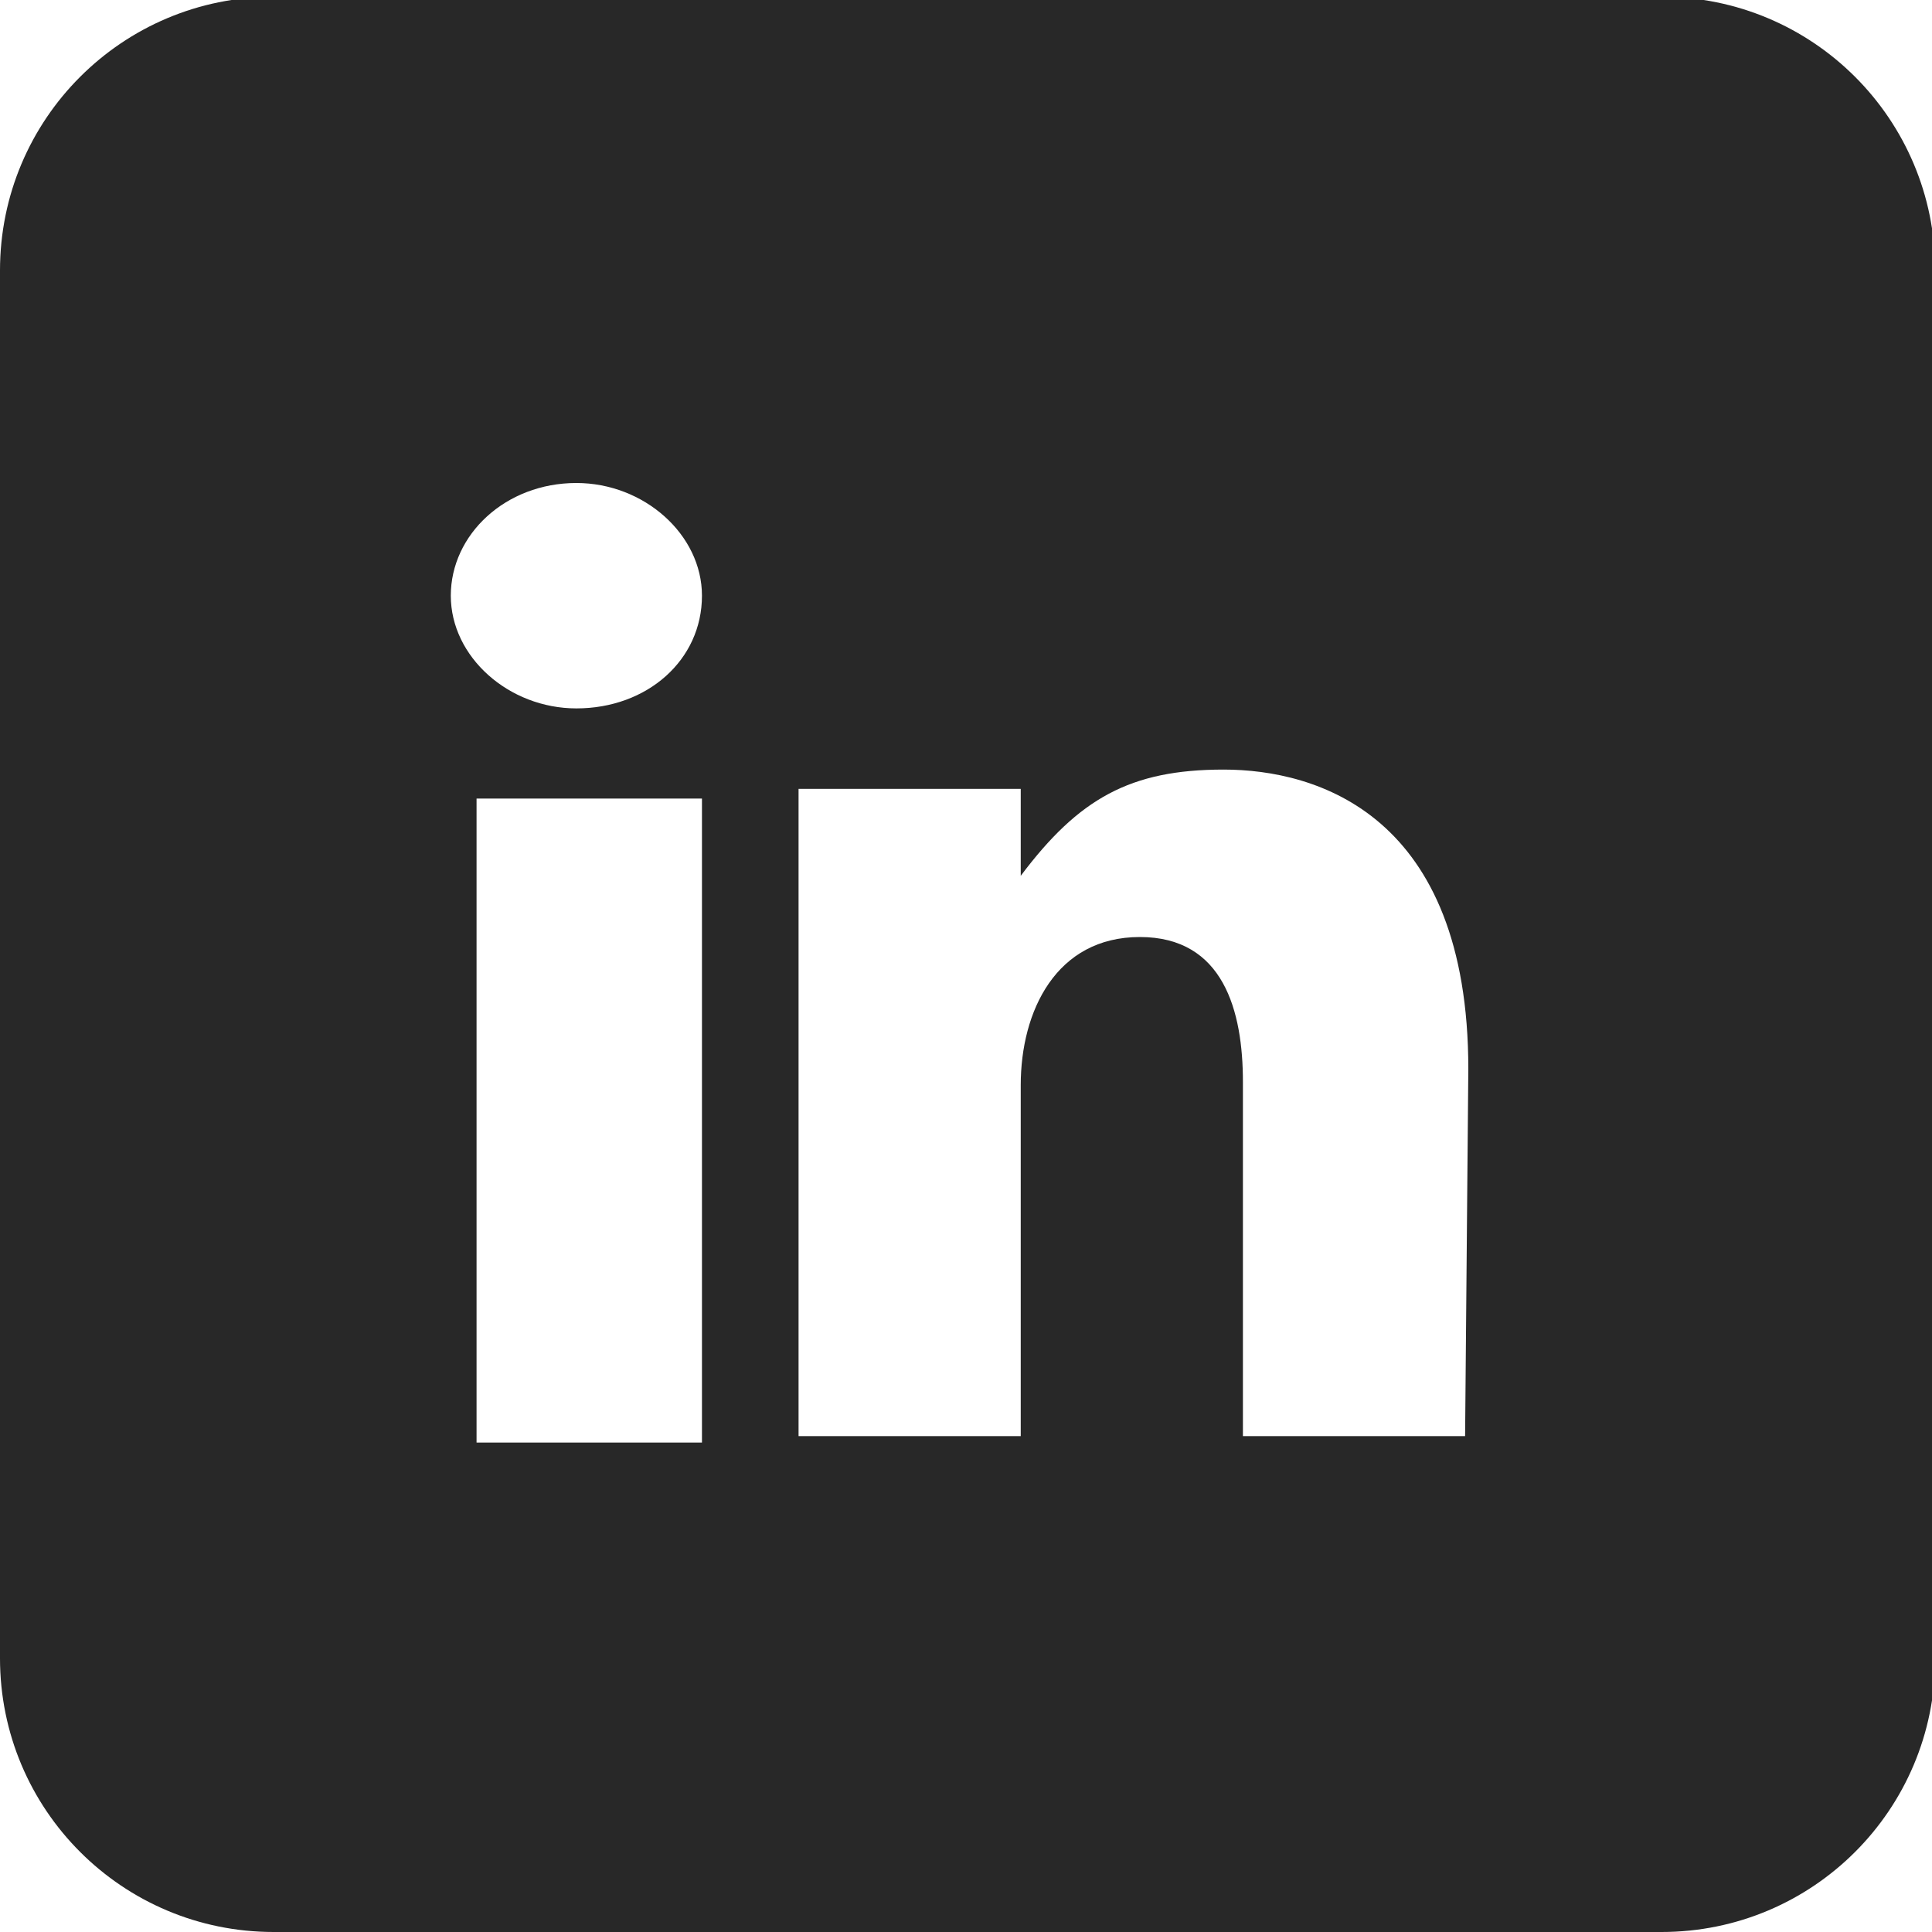 <?xml version="1.0" encoding="utf-8"?>
<!-- Generator: Adobe Illustrator 25.1.0, SVG Export Plug-In . SVG Version: 6.00 Build 0)  -->
<svg version="1.1" id="Layer_1" focusable="false" xmlns="http://www.w3.org/2000/svg" xmlns:xlink="http://www.w3.org/1999/xlink"
	 x="0px" y="0px" width="60px" height="60px" viewBox="0 0 60 60" style="enable-background:new 0 0 60 60;" xml:space="preserve">
<style type="text/css">
	.st0{fill:#282828;}
</style>
<path class="st0" d="M51.6-0.1H8.5C3.8-0.1,0,3.7,0,8.4v43.1C0,56.2,3.8,60,8.5,60h43.1c4.7,0,8.5-3.8,8.5-8.5V8.4
	C60.1,3.7,56.3-0.1,51.6-0.1z M17.9,15c2.1,0,3.9,1.6,3.9,3.5c0,2-1.7,3.5-3.9,3.5c-2.1,0-3.9-1.6-3.9-3.5S15.7,15,17.9,15z
	 M21.8,44.8h-7v-20h7V44.8z M45.5,44.6h-6.9v-11c0-2.2-0.6-4.5-3.2-4.5s-3.7,2.3-3.7,4.6v10.9h-6.9V24.5h6.9v2.7
	c1.8-2.4,3.4-3.3,6.3-3.3c2.9,0,7.6,1.4,7.6,9.3L45.5,44.6L45.5,44.6z"/>
</svg>
